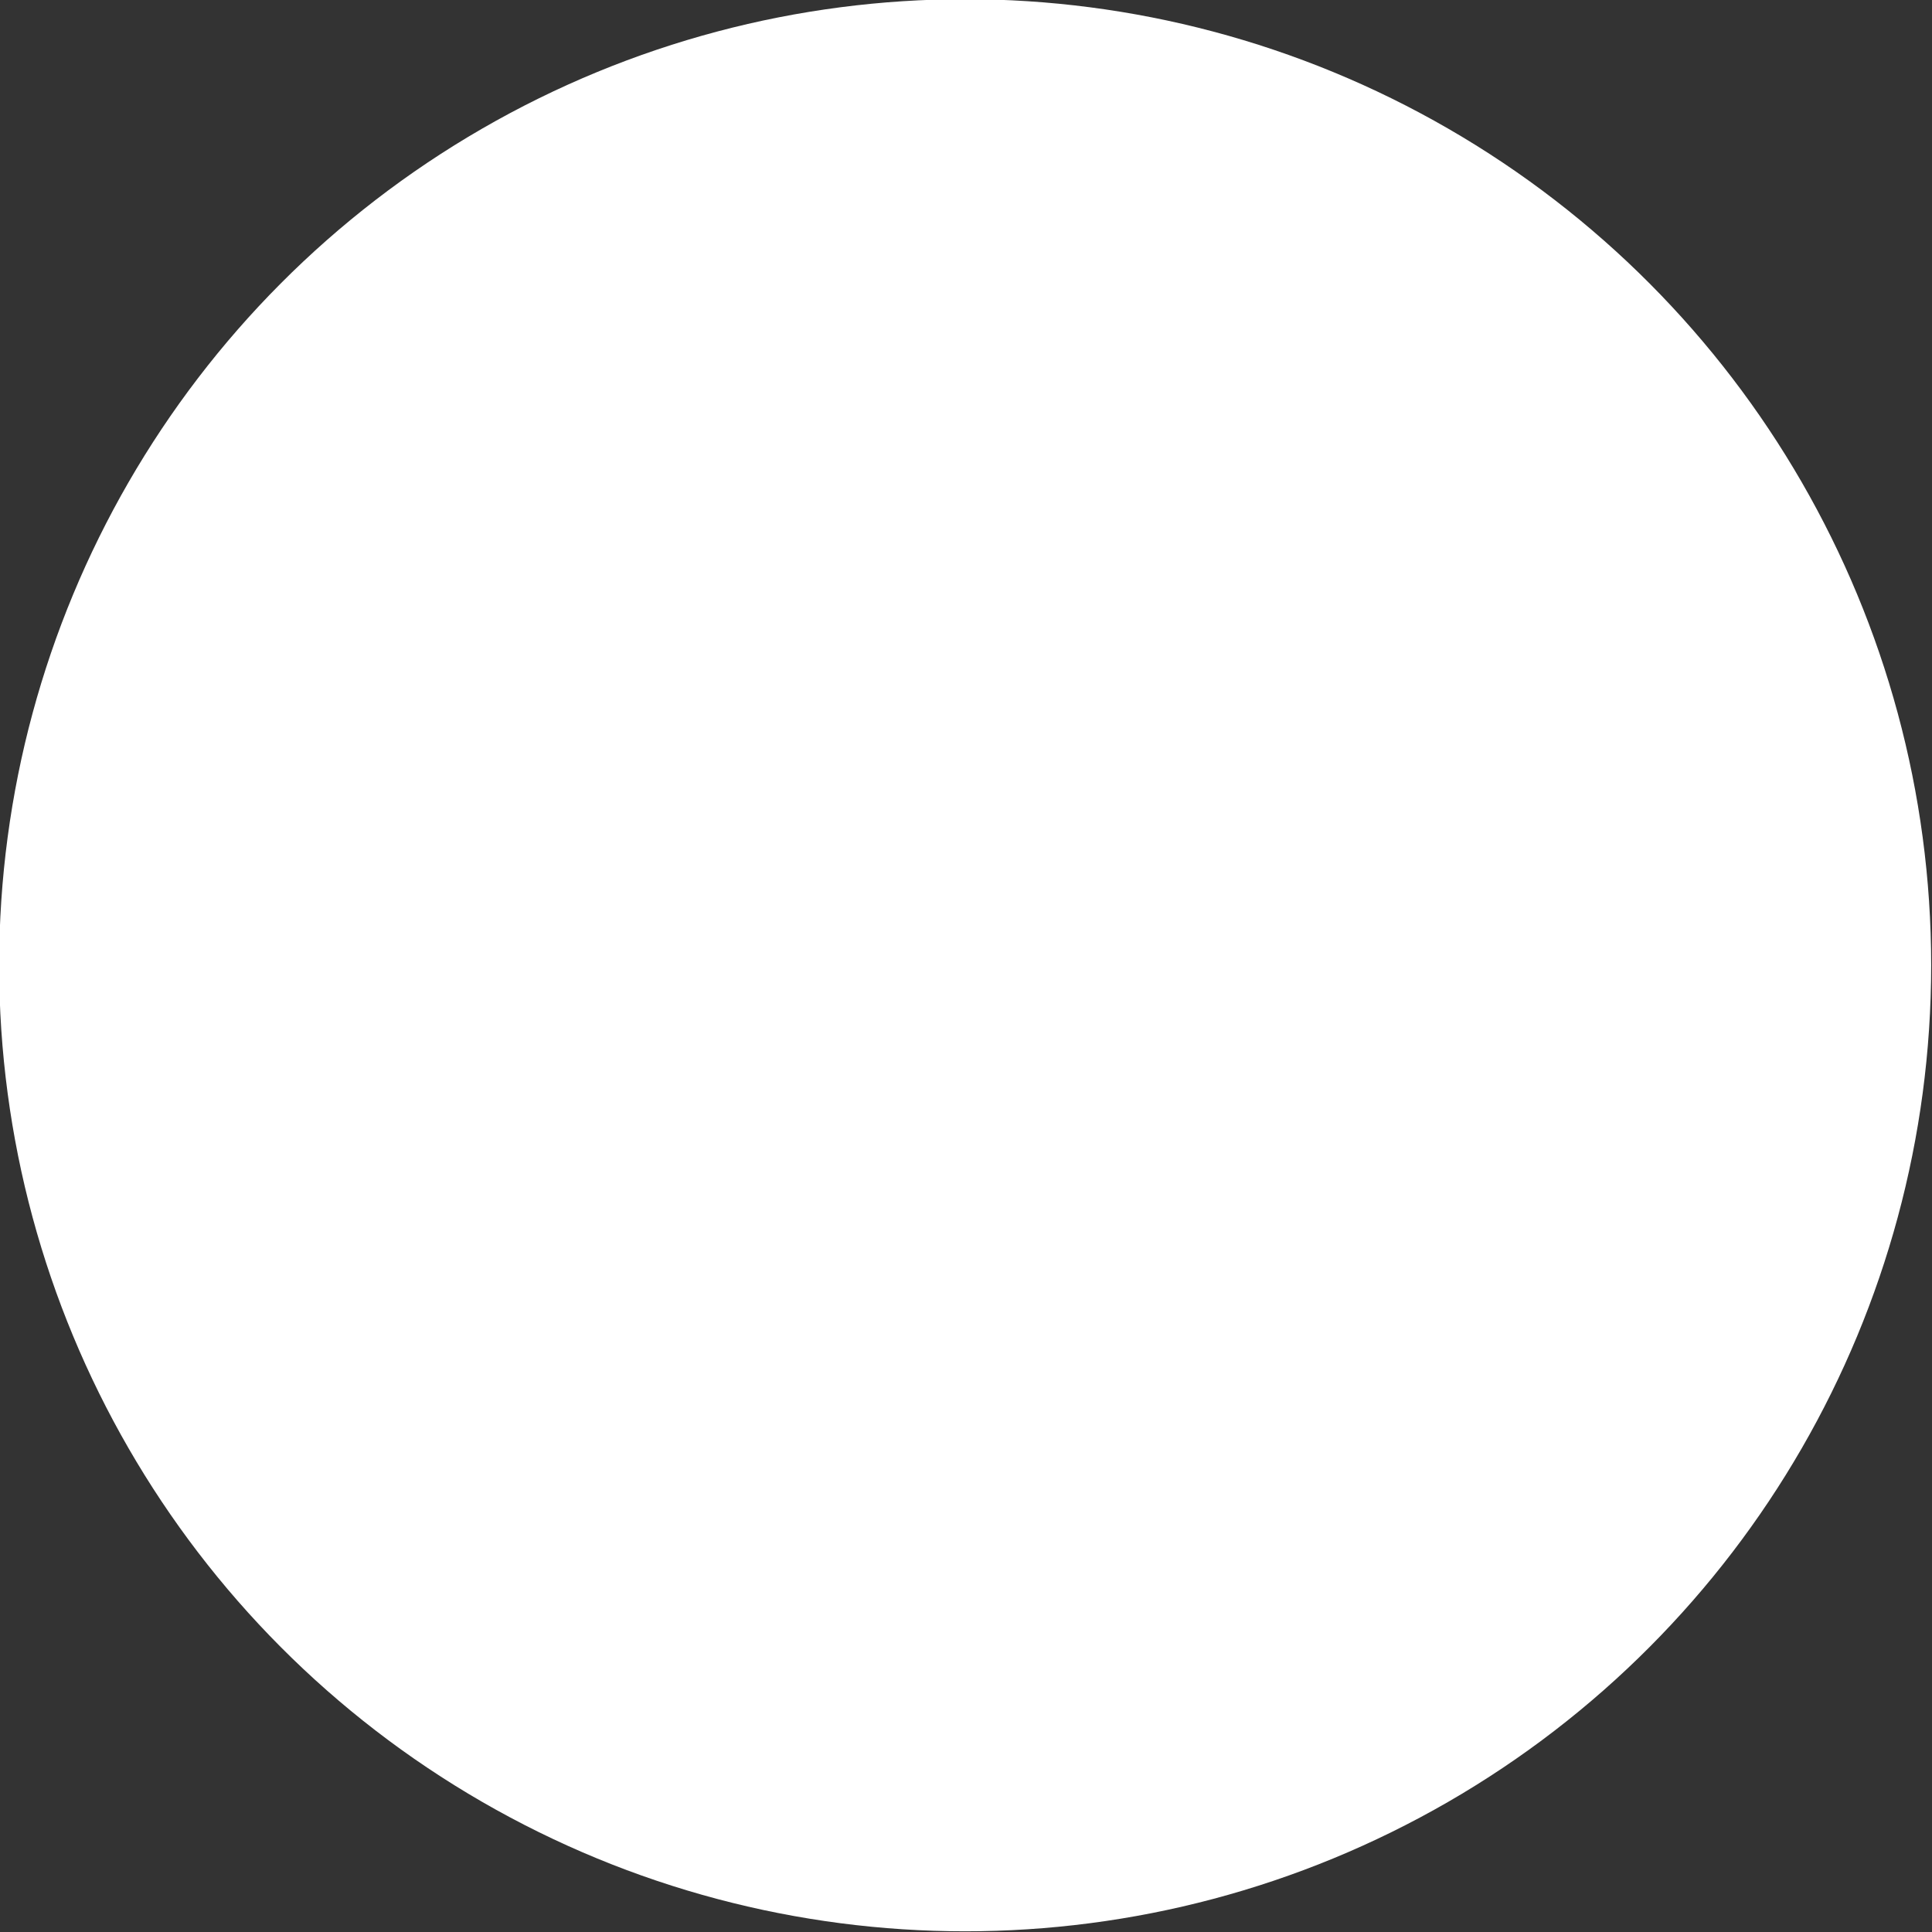 <?xml version="1.0" encoding="UTF-8" standalone="no"?>
<svg xmlns="http://www.w3.org/2000/svg" xmlns:xlink="http://www.w3.org/1999/xlink" xmlns:serif="http://www.serif.com/" width="100%" height="100%" viewBox="0 0 500 500" version="1.1" xml:space="preserve" style="fill-rule:evenodd;clip-rule:evenodd;stroke-linejoin:round;stroke-miterlimit:2;">
    <rect x="0" y="0" width="500" height="500" fill="#333333" stroke="none"/>
    <g transform="matrix(1,0,0,1,-9894.74,-2240.77)">
        <g transform="matrix(1.932,1.18025e-16,-2.26488e-16,-1.858,8603.67,3076.7)">
            <g transform="matrix(0.602,1.05401e-16,6.31724e-17,-0.626,-2146.4,1929.05)">
                <circle cx="4890.27" cy="2577.62" r="214.953" style="fill:white;"></circle>
            </g>
        </g>
    </g>
</svg>
